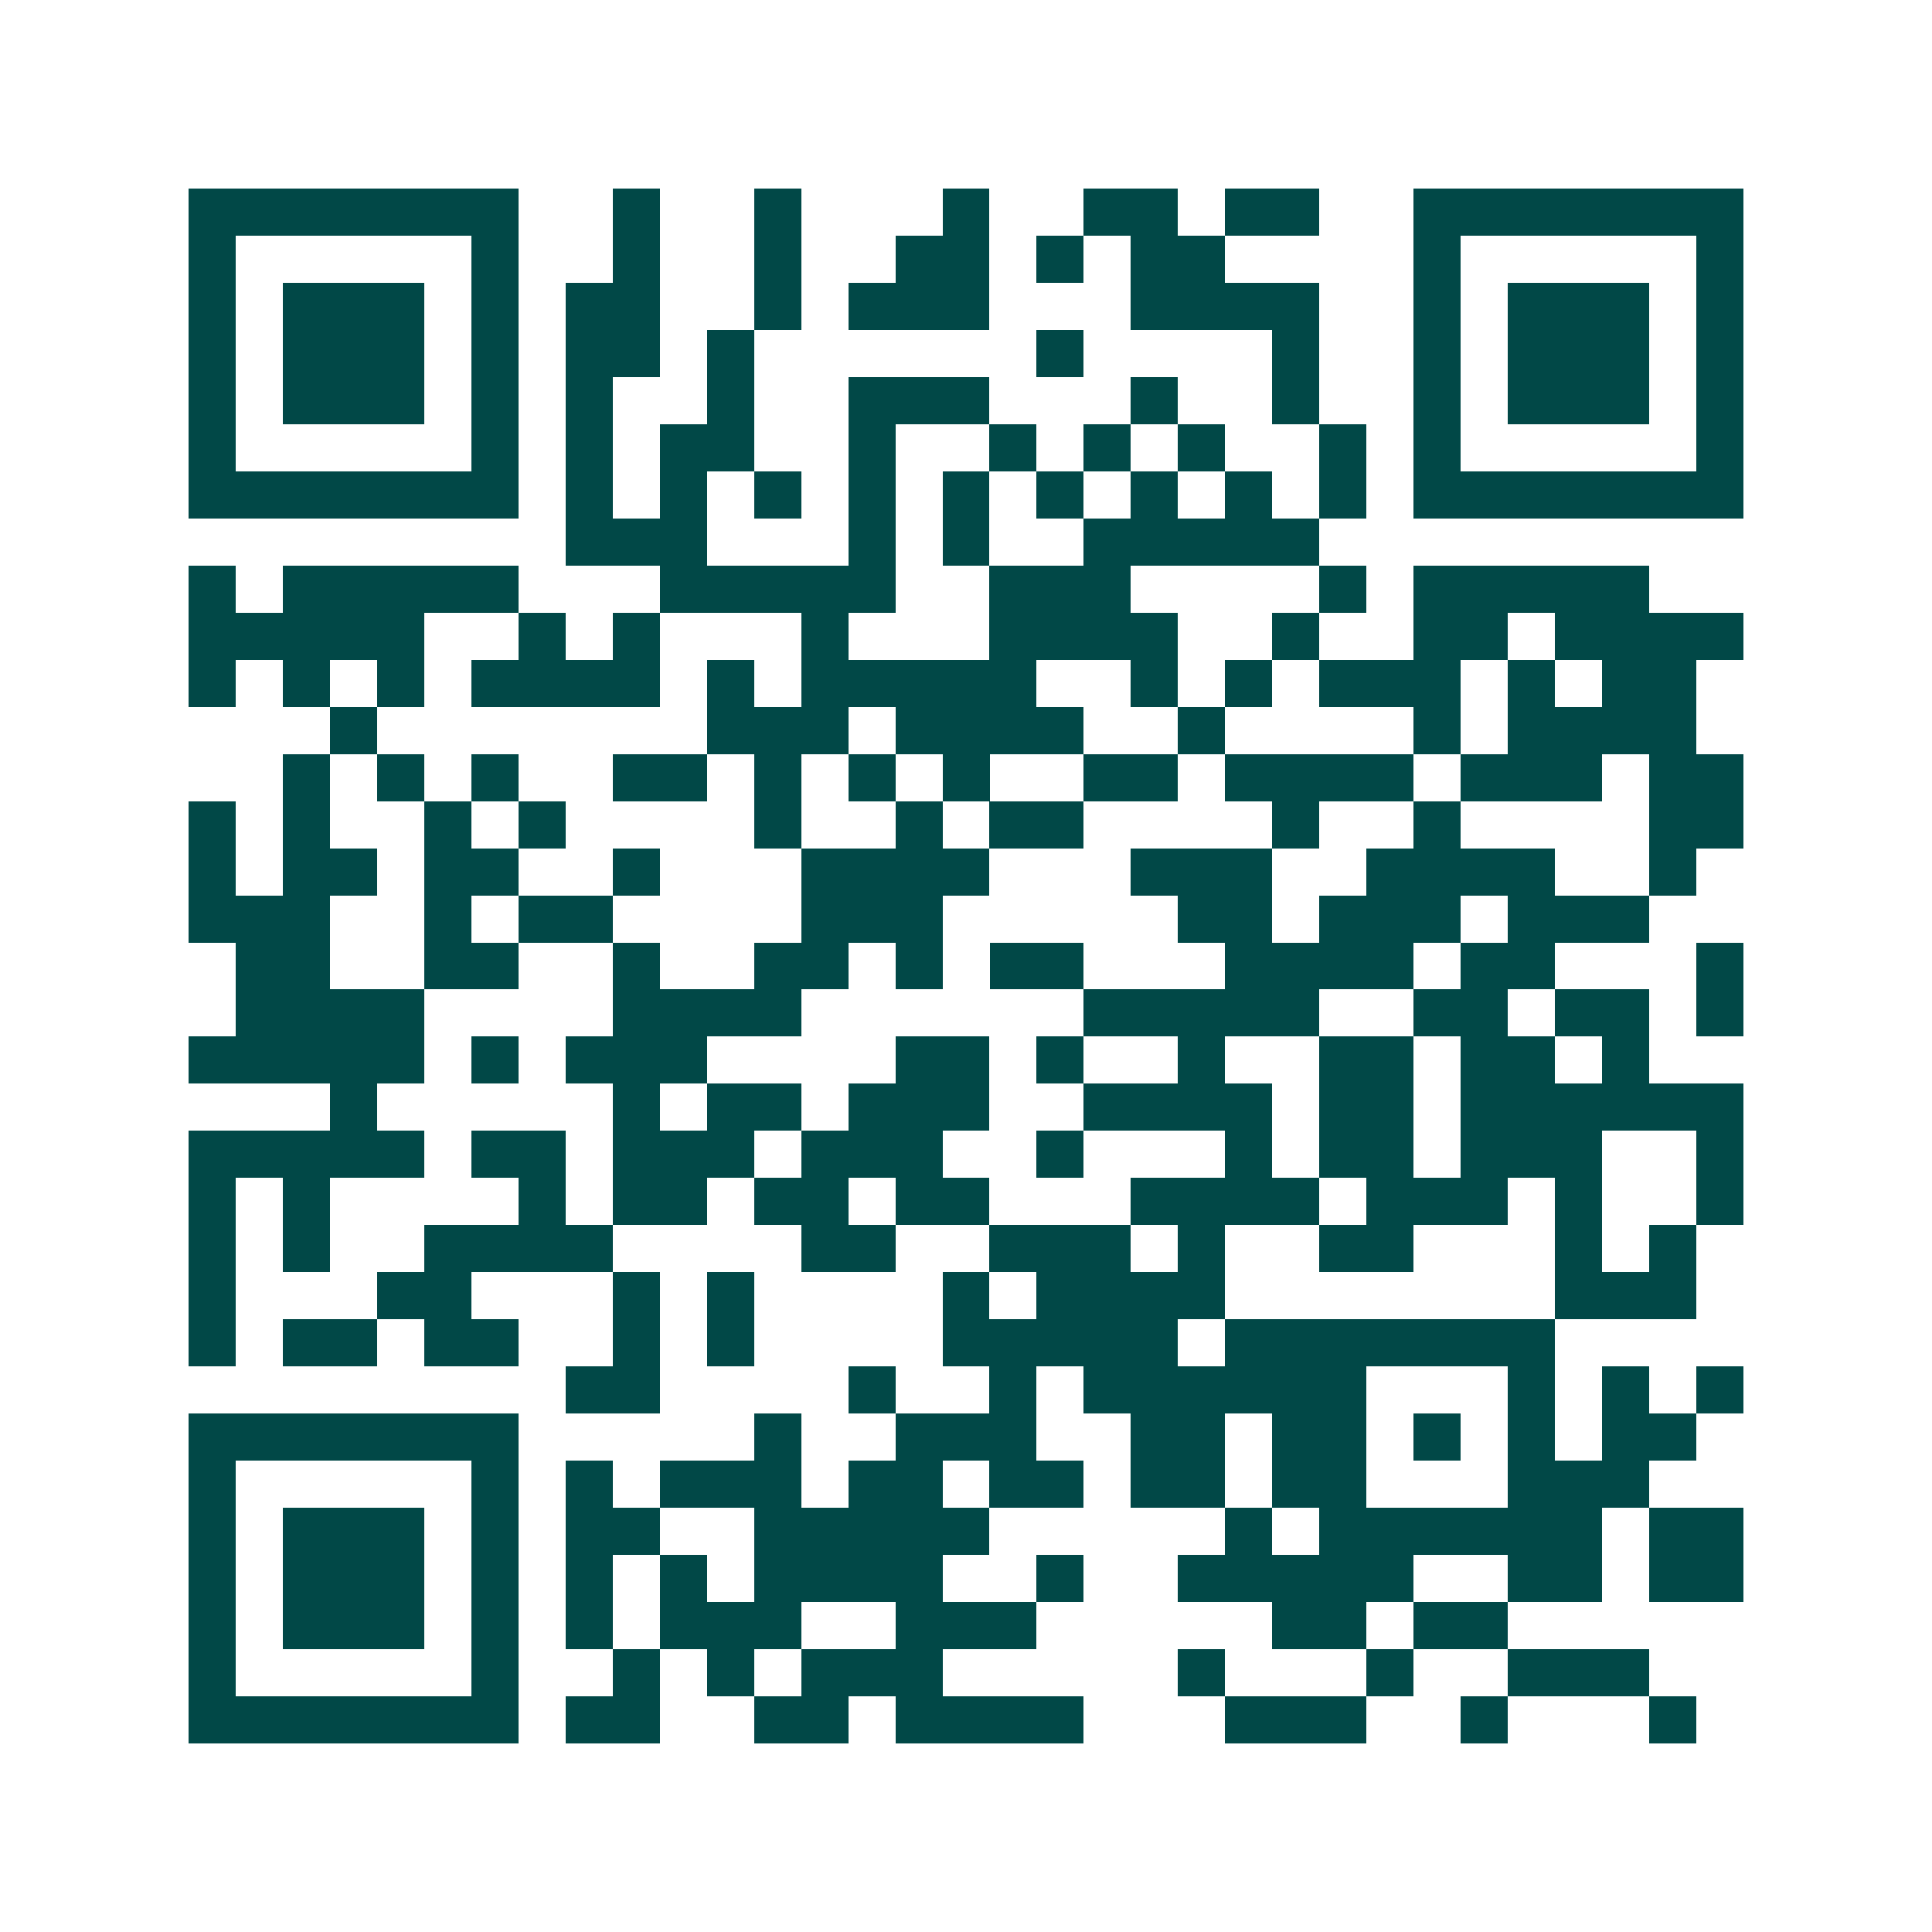 <svg xmlns="http://www.w3.org/2000/svg" width="200" height="200" viewBox="0 0 41 41" shape-rendering="crispEdges"><path fill="#ffffff" d="M0 0h41v41H0z"/><path stroke="#014847" d="M4 4.5h7m2 0h1m2 0h1m3 0h1m2 0h2m1 0h2m2 0h7M4 5.5h1m5 0h1m2 0h1m2 0h1m2 0h2m1 0h1m1 0h2m4 0h1m5 0h1M4 6.5h1m1 0h3m1 0h1m1 0h2m2 0h1m1 0h3m3 0h4m2 0h1m1 0h3m1 0h1M4 7.5h1m1 0h3m1 0h1m1 0h2m1 0h1m6 0h1m4 0h1m2 0h1m1 0h3m1 0h1M4 8.5h1m1 0h3m1 0h1m1 0h1m2 0h1m2 0h3m3 0h1m2 0h1m2 0h1m1 0h3m1 0h1M4 9.5h1m5 0h1m1 0h1m1 0h2m2 0h1m2 0h1m1 0h1m1 0h1m2 0h1m1 0h1m5 0h1M4 10.5h7m1 0h1m1 0h1m1 0h1m1 0h1m1 0h1m1 0h1m1 0h1m1 0h1m1 0h1m1 0h7M12 11.5h3m3 0h1m1 0h1m2 0h5M4 12.5h1m1 0h5m3 0h5m2 0h3m4 0h1m1 0h5M4 13.5h5m2 0h1m1 0h1m3 0h1m3 0h4m2 0h1m2 0h2m1 0h4M4 14.5h1m1 0h1m1 0h1m1 0h4m1 0h1m1 0h5m2 0h1m1 0h1m1 0h3m1 0h1m1 0h2M7 15.5h1m7 0h3m1 0h4m2 0h1m4 0h1m1 0h4M6 16.5h1m1 0h1m1 0h1m2 0h2m1 0h1m1 0h1m1 0h1m2 0h2m1 0h4m1 0h3m1 0h2M4 17.5h1m1 0h1m2 0h1m1 0h1m4 0h1m2 0h1m1 0h2m4 0h1m2 0h1m4 0h2M4 18.5h1m1 0h2m1 0h2m2 0h1m3 0h4m3 0h3m2 0h4m2 0h1M4 19.5h3m2 0h1m1 0h2m4 0h3m5 0h2m1 0h3m1 0h3M5 20.5h2m2 0h2m2 0h1m2 0h2m1 0h1m1 0h2m3 0h4m1 0h2m3 0h1M5 21.5h4m4 0h4m6 0h5m2 0h2m1 0h2m1 0h1M4 22.5h5m1 0h1m1 0h3m4 0h2m1 0h1m2 0h1m2 0h2m1 0h2m1 0h1M7 23.5h1m5 0h1m1 0h2m1 0h3m2 0h4m1 0h2m1 0h6M4 24.5h5m1 0h2m1 0h3m1 0h3m2 0h1m3 0h1m1 0h2m1 0h3m2 0h1M4 25.5h1m1 0h1m4 0h1m1 0h2m1 0h2m1 0h2m3 0h4m1 0h3m1 0h1m2 0h1M4 26.5h1m1 0h1m2 0h4m4 0h2m2 0h3m1 0h1m2 0h2m3 0h1m1 0h1M4 27.5h1m3 0h2m3 0h1m1 0h1m4 0h1m1 0h4m7 0h3M4 28.5h1m1 0h2m1 0h2m2 0h1m1 0h1m4 0h5m1 0h7M12 29.5h2m4 0h1m2 0h1m1 0h6m3 0h1m1 0h1m1 0h1M4 30.5h7m5 0h1m2 0h3m2 0h2m1 0h2m1 0h1m1 0h1m1 0h2M4 31.5h1m5 0h1m1 0h1m1 0h3m1 0h2m1 0h2m1 0h2m1 0h2m3 0h3M4 32.5h1m1 0h3m1 0h1m1 0h2m2 0h5m5 0h1m1 0h6m1 0h2M4 33.5h1m1 0h3m1 0h1m1 0h1m1 0h1m1 0h4m2 0h1m2 0h5m2 0h2m1 0h2M4 34.5h1m1 0h3m1 0h1m1 0h1m1 0h3m2 0h3m5 0h2m1 0h2M4 35.5h1m5 0h1m2 0h1m1 0h1m1 0h3m5 0h1m3 0h1m2 0h3M4 36.5h7m1 0h2m2 0h2m1 0h4m3 0h3m2 0h1m3 0h1"/></svg>

